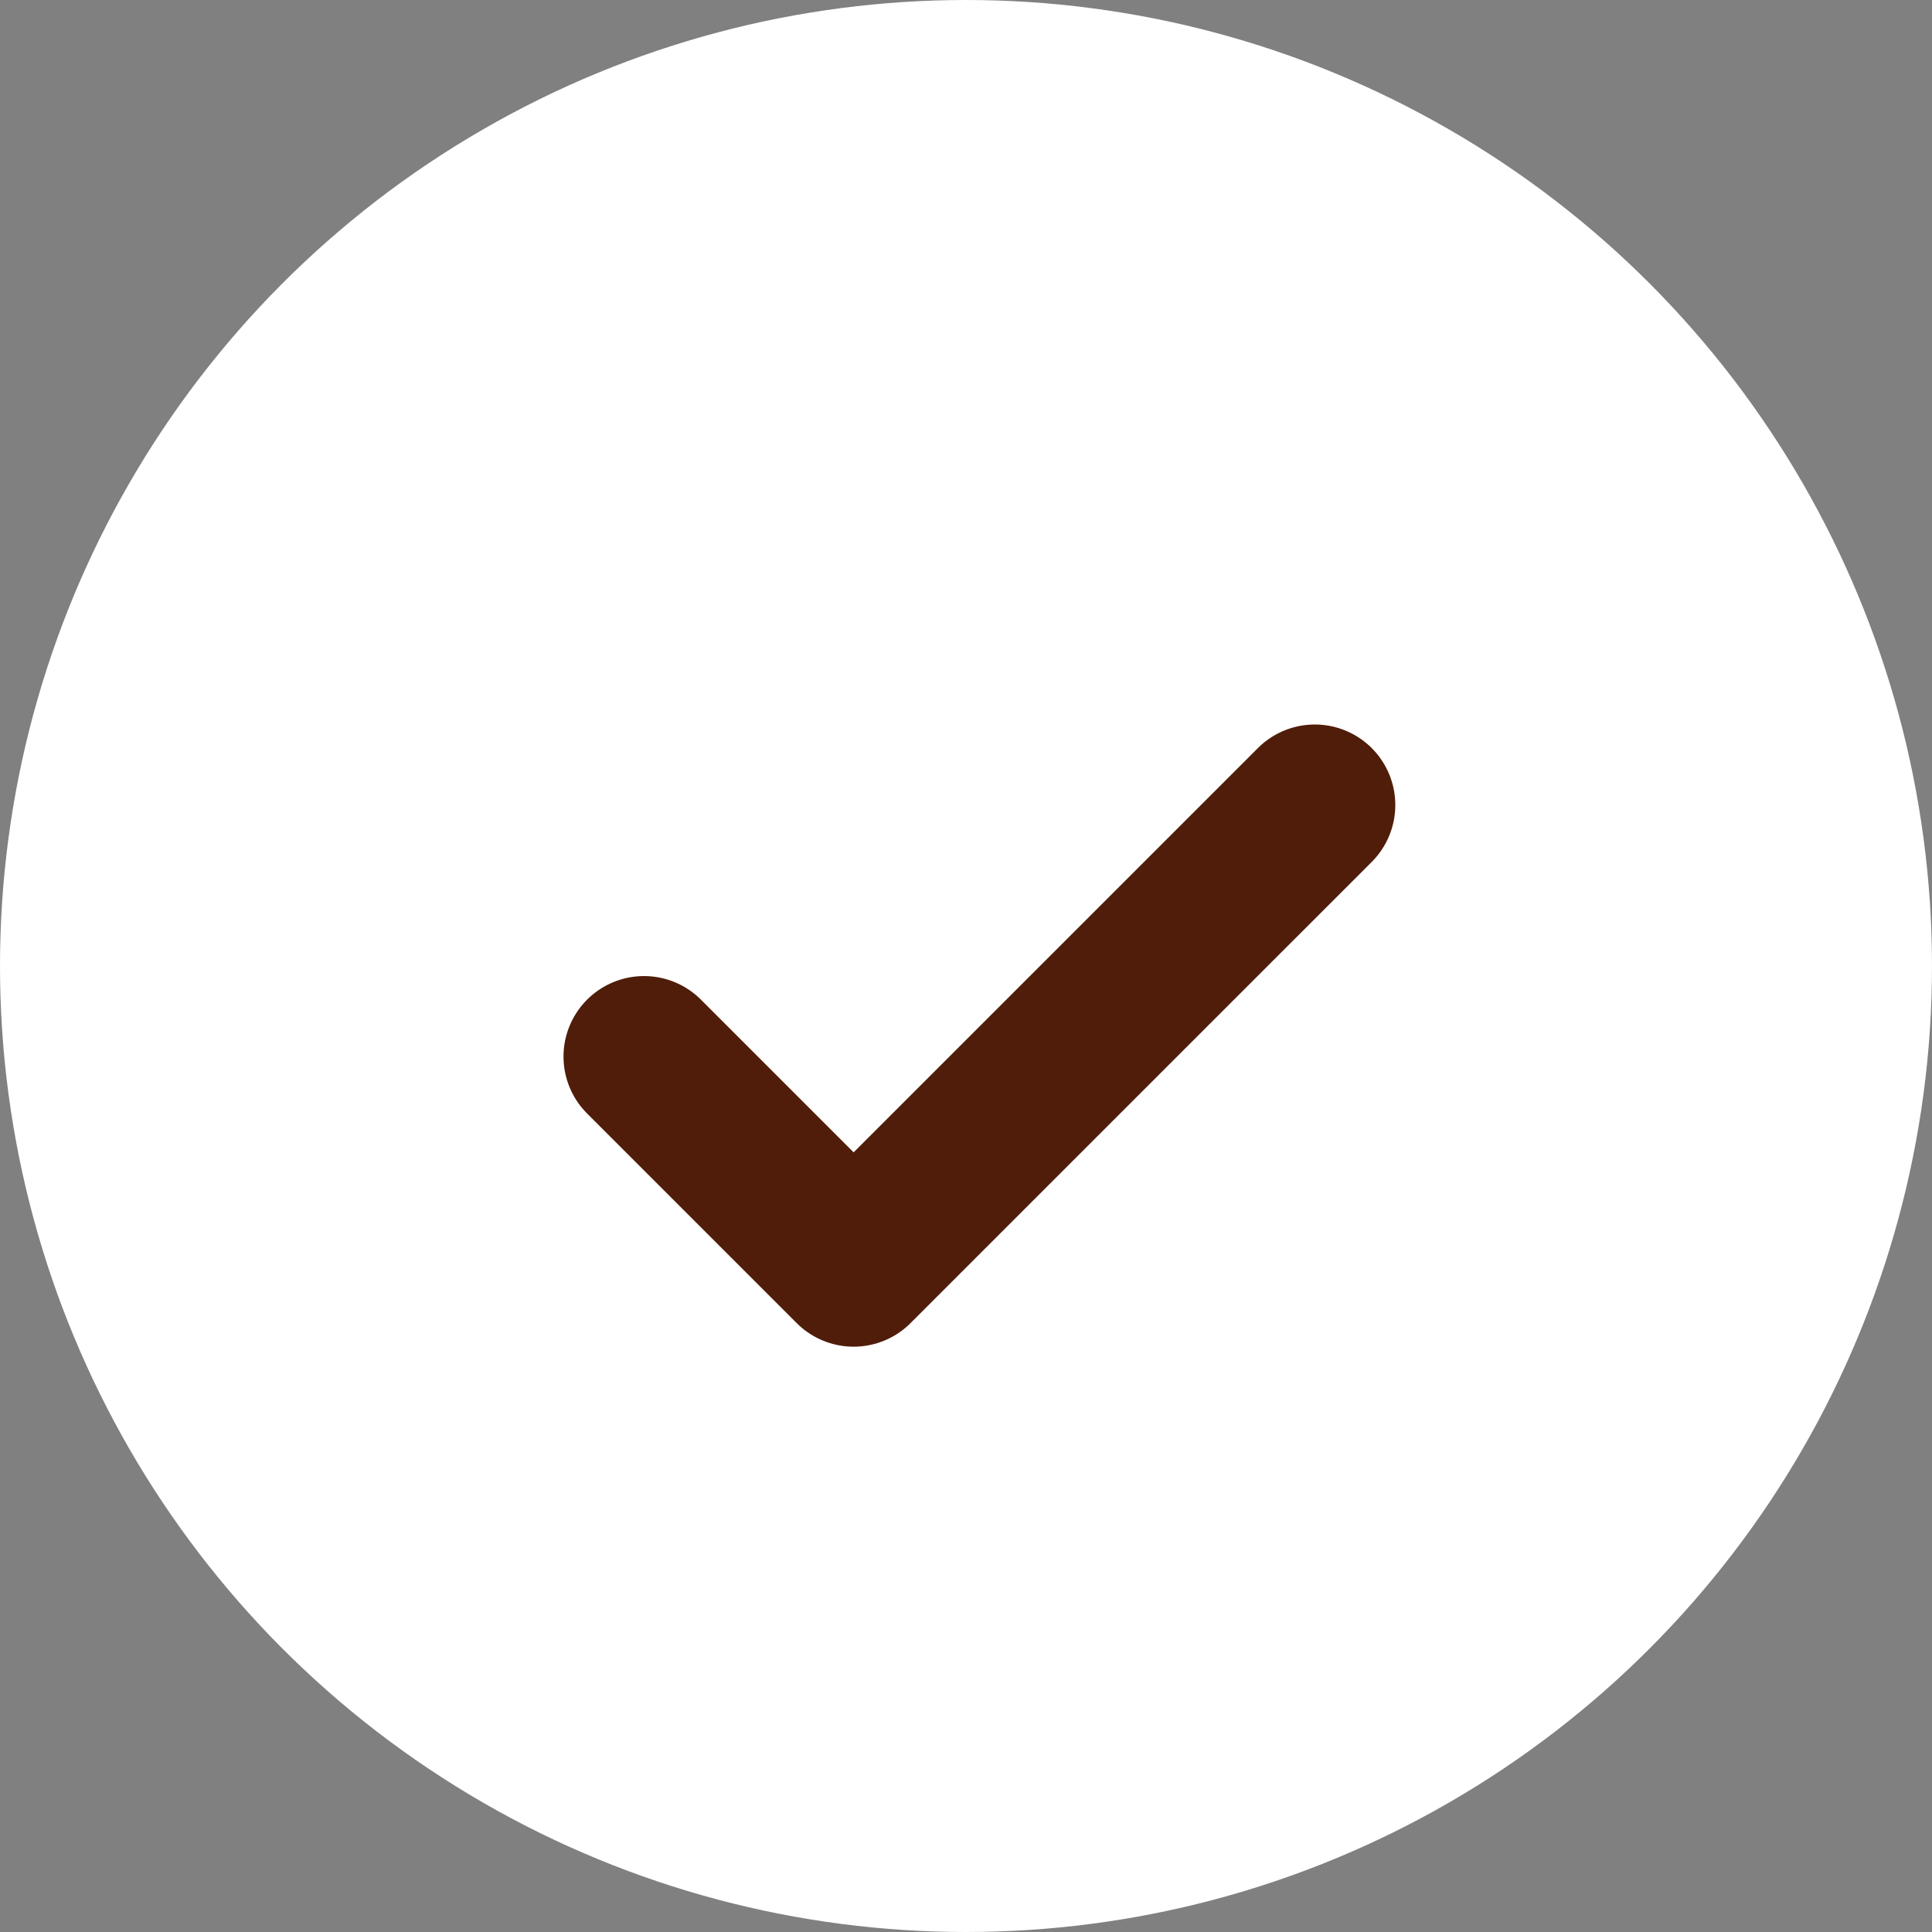 <svg width="24" height="24" viewBox="0 0 24 24" fill="none" xmlns="http://www.w3.org/2000/svg">
<rect x="0" y="0" width="24" height="24" fill="#808080" stroke="none"/>
<circle cx="12" cy="12" r="12" fill="white"/>
<path d="M16.333 10L10.604 15.729L8 13.125" stroke="#4F1D09" stroke-width="2" stroke-linecap="round" stroke-linejoin="round"/>
</svg>
